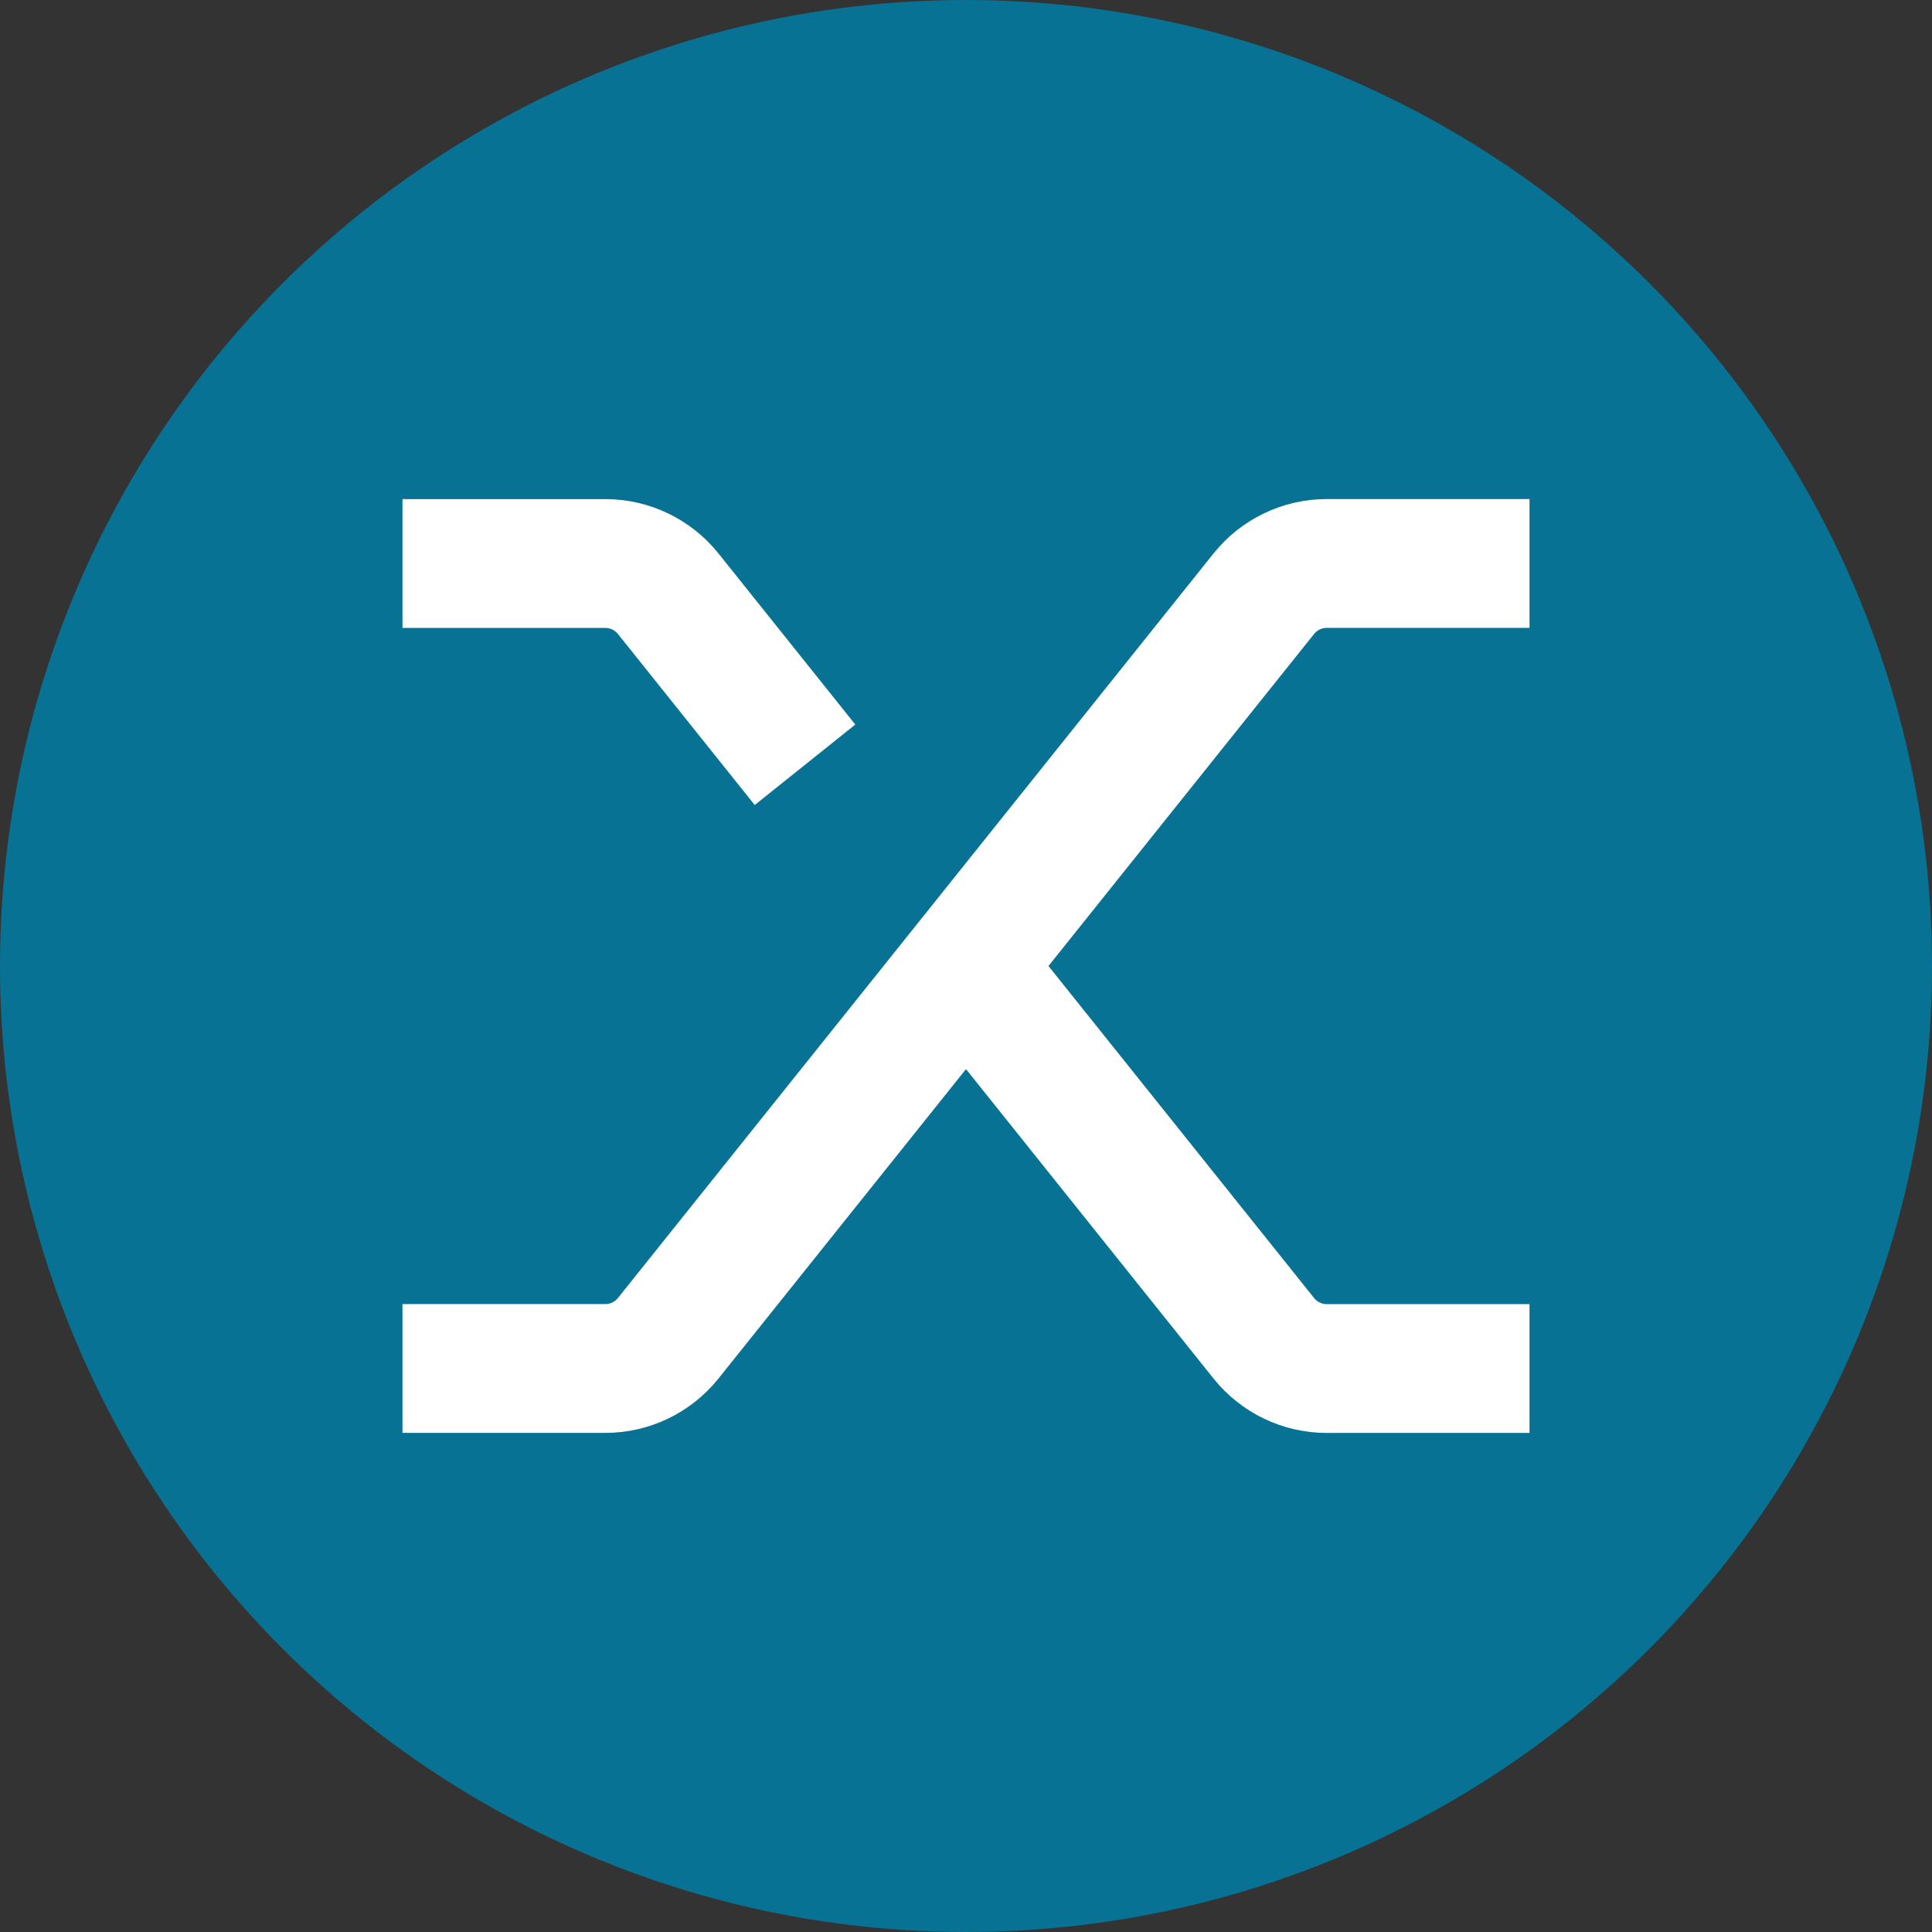 <svg width="40" height="40" viewBox="0 0 40 40" fill="none" xmlns="http://www.w3.org/2000/svg">
<rect x="0" y="0" width="40" height="40" fill="#333333" stroke="none"/>
<circle cx="20" cy="20" r="20" fill="#087294"/>
<path d="M8.333 28.333H12.532C13.039 28.333 13.517 28.103 13.834 27.708L26.166 12.292C26.483 11.897 26.961 11.666 27.468 11.666H31.667" stroke="white" stroke-width="2.667"/>
<path d="M31.667 28.334H27.468C26.961 28.334 26.483 28.103 26.166 27.708L20 20" stroke="white" stroke-width="2.667"/>
<path d="M8.333 11.667H12.532C13.039 11.667 13.517 11.897 13.834 12.292L16.667 15.834" stroke="white" stroke-width="2.667"/>
</svg>
